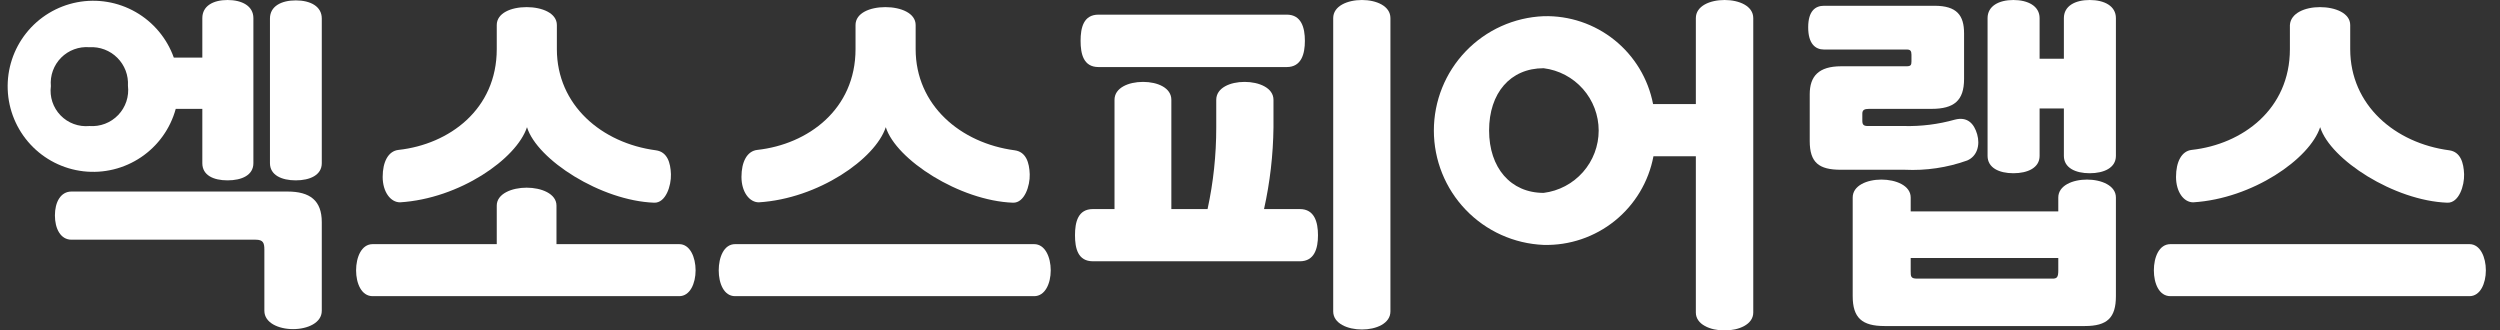 <svg width="174" height="23" viewBox="0 0 174 23" fill="none" xmlns="http://www.w3.org/2000/svg">
<rect x="0" y="0" width="174" height="23" fill="#333333" stroke="none"/>
<g clip-path="url(#clip0_376_201)">
<path d="M14.082 7.577H12.231C11.856 8.95 11.002 10.142 9.823 10.939C8.644 11.736 7.219 12.085 5.806 11.922C4.393 11.76 3.084 11.096 2.118 10.052C1.151 9.008 0.59 7.652 0.537 6.231C0.483 4.809 0.941 3.415 1.826 2.301C2.712 1.188 3.967 0.428 5.364 0.159C6.761 -0.109 8.208 0.132 9.443 0.838C10.678 1.544 11.62 2.67 12.097 4.01H14.082V1.261C14.082 0.416 14.833 0 15.838 0C16.844 0 17.636 0.416 17.636 1.261V11.359C17.636 12.191 16.831 12.553 15.838 12.553C14.846 12.553 14.082 12.191 14.082 11.359V7.577ZM3.541 5.995C3.492 6.363 3.528 6.736 3.644 7.089C3.761 7.441 3.955 7.762 4.213 8.029C4.47 8.296 4.785 8.501 5.133 8.629C5.481 8.758 5.853 8.806 6.223 8.771C6.593 8.799 6.965 8.745 7.311 8.613C7.658 8.48 7.971 8.272 8.227 8.004C8.484 7.736 8.678 7.414 8.795 7.062C8.912 6.71 8.95 6.336 8.905 5.968C8.926 5.61 8.872 5.252 8.745 4.917C8.617 4.581 8.421 4.277 8.167 4.024C7.914 3.77 7.609 3.573 7.274 3.446C6.939 3.319 6.581 3.264 6.223 3.286C5.861 3.257 5.497 3.308 5.157 3.434C4.816 3.56 4.508 3.759 4.252 4.017C3.997 4.275 3.801 4.586 3.678 4.927C3.555 5.269 3.508 5.633 3.541 5.995ZM18.4 17.381C18.4 16.911 18.32 16.683 17.797 16.683H4.976C4.211 16.683 3.822 15.906 3.822 14.994C3.822 14.082 4.211 13.331 4.976 13.331H20.009C21.565 13.331 22.396 13.947 22.396 15.463V21.632C22.396 22.464 21.418 22.906 20.398 22.906C19.379 22.906 18.4 22.464 18.4 21.632V17.381ZM18.789 1.287C18.789 0.443 19.567 0.027 20.586 0.027C21.605 0.027 22.396 0.443 22.396 1.287V11.359C22.396 12.191 21.565 12.553 20.586 12.553C19.607 12.553 18.789 12.191 18.789 11.359V1.287Z" fill="white"/>
<path d="M34.574 16.992V14.31C34.574 13.478 35.633 13.062 36.652 13.062C37.672 13.062 38.731 13.478 38.731 14.31V16.992H47.274C48.025 16.992 48.414 17.904 48.414 18.816C48.414 19.728 48.025 20.613 47.274 20.613H25.937C25.159 20.613 24.784 19.728 24.784 18.816C24.784 17.904 25.159 16.992 25.937 16.992H34.574ZM36.652 0.496C37.725 0.496 38.758 0.912 38.758 1.743V3.42C38.758 7.322 41.883 9.964 45.651 10.461C46.443 10.568 46.67 11.319 46.697 12.124C46.724 12.928 46.335 14.135 45.531 14.108C41.829 13.974 37.377 11.118 36.679 8.851C35.955 11.064 31.972 13.827 27.841 14.082C27.184 14.082 26.634 13.357 26.634 12.311C26.634 11.265 27.023 10.514 27.734 10.434C31.275 10.045 34.574 7.604 34.574 3.42V1.743C34.574 0.912 35.566 0.496 36.652 0.496Z" fill="white"/>
<path d="M71.977 16.992C72.742 16.992 73.131 17.904 73.131 18.816C73.131 19.728 72.742 20.613 71.977 20.613H51.163C50.385 20.613 50.023 19.728 50.023 18.816C50.023 17.904 50.385 16.992 51.163 16.992H71.977ZM61.624 0.496C62.697 0.496 63.729 0.912 63.729 1.743V3.42C63.729 7.322 66.854 9.964 70.623 10.461C71.414 10.568 71.642 11.319 71.669 12.124C71.696 12.928 71.307 14.135 70.502 14.108C66.801 13.974 62.361 11.118 61.651 8.851C60.926 11.064 56.944 13.827 52.813 14.082C52.156 14.082 51.606 13.357 51.606 12.311C51.606 11.265 51.995 10.514 52.706 10.434C56.246 10.045 59.545 7.604 59.545 3.42V1.743C59.545 0.912 60.538 0.496 61.624 0.496Z" fill="white"/>
<path d="M77.57 14.551V6.947C77.57 6.115 78.535 5.7 79.555 5.7C80.574 5.7 81.526 6.115 81.526 6.947V14.551H84.047C84.451 12.687 84.653 10.785 84.651 8.878V6.947C84.651 6.115 85.616 5.7 86.622 5.7C87.628 5.7 88.634 6.115 88.634 6.947V8.878C88.611 10.787 88.391 12.688 87.977 14.551H90.471C91.49 14.551 91.732 15.463 91.732 16.375C91.732 17.287 91.49 18.185 90.471 18.185H76.068C75.022 18.185 74.82 17.287 74.82 16.375C74.82 15.463 75.022 14.551 76.068 14.551H77.57ZM89.559 1.019C90.578 1.019 90.82 1.931 90.82 2.843C90.82 3.755 90.578 4.667 89.559 4.667H76.457C75.41 4.667 75.209 3.755 75.209 2.843C75.209 1.931 75.41 1.019 76.457 1.019H89.559ZM92.791 1.261C92.791 0.416 93.784 0 94.79 0C95.795 0 96.774 0.416 96.774 1.261V21.672C96.774 22.517 95.782 22.933 94.79 22.933C93.797 22.933 92.791 22.517 92.791 21.672V1.261Z" fill="white"/>
<path d="M118.031 10.876H115.08C114.747 12.645 113.794 14.237 112.393 15.367C110.993 16.498 109.235 17.093 107.436 17.046C105.382 16.961 103.439 16.086 102.016 14.602C100.592 13.119 99.797 11.142 99.797 9.086C99.797 7.03 100.592 5.053 102.016 3.57C103.439 2.086 105.382 1.211 107.436 1.127C109.225 1.078 110.972 1.666 112.367 2.786C113.762 3.906 114.714 5.485 115.054 7.242H118.031V1.261C118.031 0.416 119.01 0 120.029 0C121.048 0 122.027 0.416 122.027 1.261V21.753C122.027 22.584 121.022 23 120.029 23C119.037 23 118.031 22.584 118.031 21.753V10.876ZM107.436 13.425C108.494 13.293 109.467 12.779 110.173 11.98C110.878 11.181 111.268 10.152 111.268 9.086C111.268 8.02 110.878 6.991 110.173 6.192C109.467 5.393 108.494 4.879 107.436 4.748C105.116 4.748 103.641 6.478 103.641 9.079C103.641 11.681 105.143 13.425 107.436 13.425Z" fill="white"/>
<path d="M128.116 11.815C126.601 11.815 125.957 11.319 125.957 9.817V6.558C125.957 5.311 126.574 4.613 128.143 4.613H132.689C132.984 4.613 133.038 4.533 133.038 4.278V3.809C133.038 3.541 132.957 3.447 132.716 3.447H126.949C126.346 3.447 125.85 3.044 125.85 1.904C125.85 0.764 126.346 0.402 126.949 0.402H134.647C136.203 0.402 136.699 1.073 136.699 2.32V5.499C136.699 7.001 136.002 7.577 134.433 7.577H130.087C129.752 7.577 129.618 7.658 129.618 7.913V8.409C129.618 8.664 129.699 8.771 129.994 8.771H132.515C133.71 8.801 134.904 8.652 136.055 8.328C136.927 8.1 137.397 8.597 137.611 9.348C137.826 10.098 137.611 10.876 136.914 11.171C135.521 11.668 134.045 11.887 132.569 11.815H128.116ZM132.984 14.712H143.257V13.746C143.257 12.915 144.25 12.499 145.255 12.499C146.261 12.499 147.267 12.915 147.267 13.746V20.613C147.267 22.115 146.664 22.692 145.108 22.692H131.16C129.591 22.692 128.948 22.115 128.948 20.613V13.746C128.948 12.915 129.94 12.499 130.946 12.499C131.952 12.499 132.984 12.915 132.984 13.746V14.712ZM143.257 18.816V17.957H132.984V18.869C132.984 19.232 132.984 19.392 133.427 19.392H142.815C143.177 19.406 143.257 19.285 143.257 18.816ZM143.646 7.55H141.956V10.85C141.956 11.681 141.125 12.057 140.132 12.057C139.14 12.057 138.335 11.681 138.335 10.85V1.261C138.335 0.416 139.127 0 140.132 0C141.138 0 141.956 0.416 141.956 1.261V4.09H143.646V1.261C143.646 0.416 144.424 0 145.443 0C146.462 0 147.267 0.416 147.267 1.261V10.85C147.267 11.681 146.436 12.057 145.443 12.057C144.451 12.057 143.646 11.681 143.646 10.85V7.55Z" fill="white"/>
<path d="M171.876 16.992C172.627 16.992 173.016 17.904 173.016 18.816C173.016 19.728 172.627 20.613 171.876 20.613H151.062C150.271 20.613 149.909 19.728 149.909 18.816C149.909 17.904 150.271 16.992 151.062 16.992H171.876ZM161.469 0.496C162.529 0.496 163.575 0.912 163.575 1.743V3.42C163.575 7.322 166.7 9.964 170.468 10.461C171.246 10.568 171.474 11.319 171.501 12.124C171.528 12.928 171.139 14.135 170.334 14.108C166.646 13.974 162.194 11.118 161.483 8.851C160.759 11.064 156.776 13.827 152.645 14.082C151.988 14.082 151.451 13.357 151.451 12.311C151.451 11.265 151.84 10.514 152.538 10.434C156.078 10.045 159.377 7.604 159.377 3.42V1.743C159.431 0.912 160.423 0.496 161.469 0.496Z" fill="white"/>
</g>
<defs>
<clipPath id="clip0_376_201">
<rect width="173.016" height="23" fill="white"/>
</clipPath>
</defs>
</svg>
